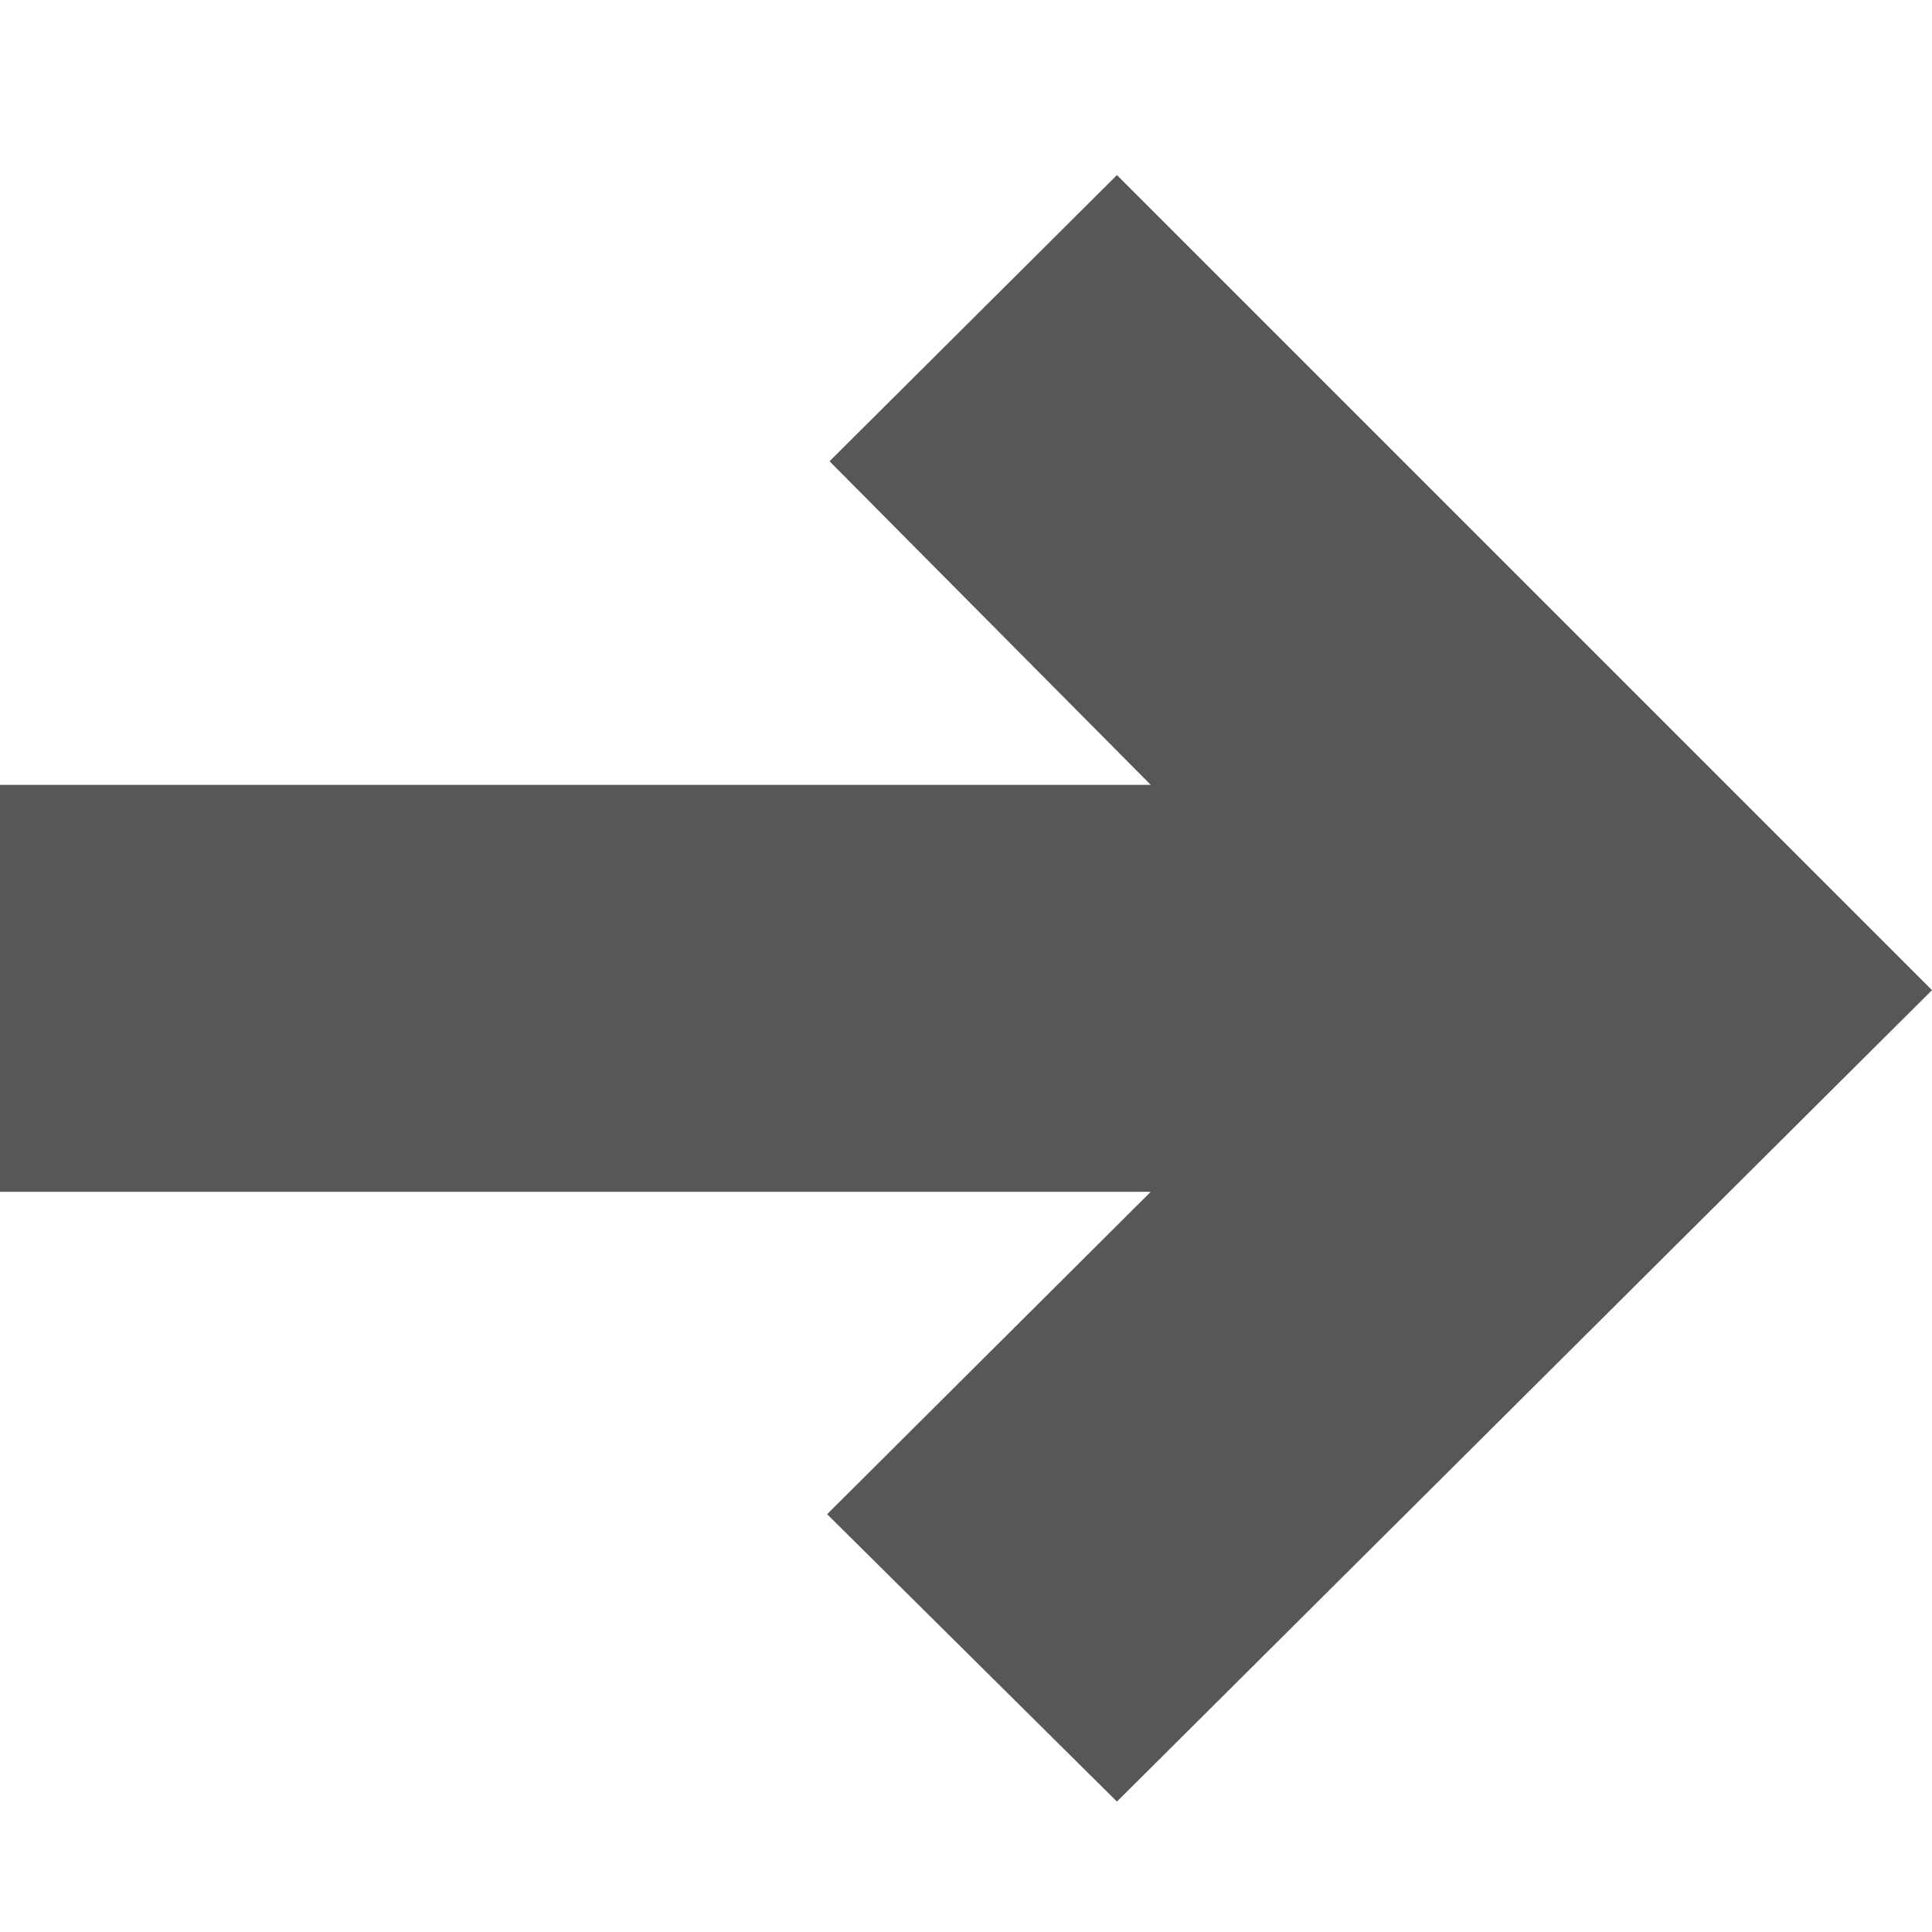 <?xml version="1.0" encoding="UTF-8"?>
<svg id="Lager_1" data-name="Lager 1" xmlns="http://www.w3.org/2000/svg" viewBox="0 0 16 16">
  <defs>
    <style>
      .cls-1 {
        fill: #575756;
      }

      .cls-2 {
        fill: none;
      }
    </style>
  </defs>
  <path class="cls-2" d="M.22,.18H16.22v16H.22V.18Z"/>
  <polygon class="cls-1" points="9.25 1.45 6.87 3.82 9.53 6.5 0 6.5 0 9.87 9.53 9.87 6.85 12.54 9.25 14.92 16 8.2 9.25 1.45"/>
</svg>